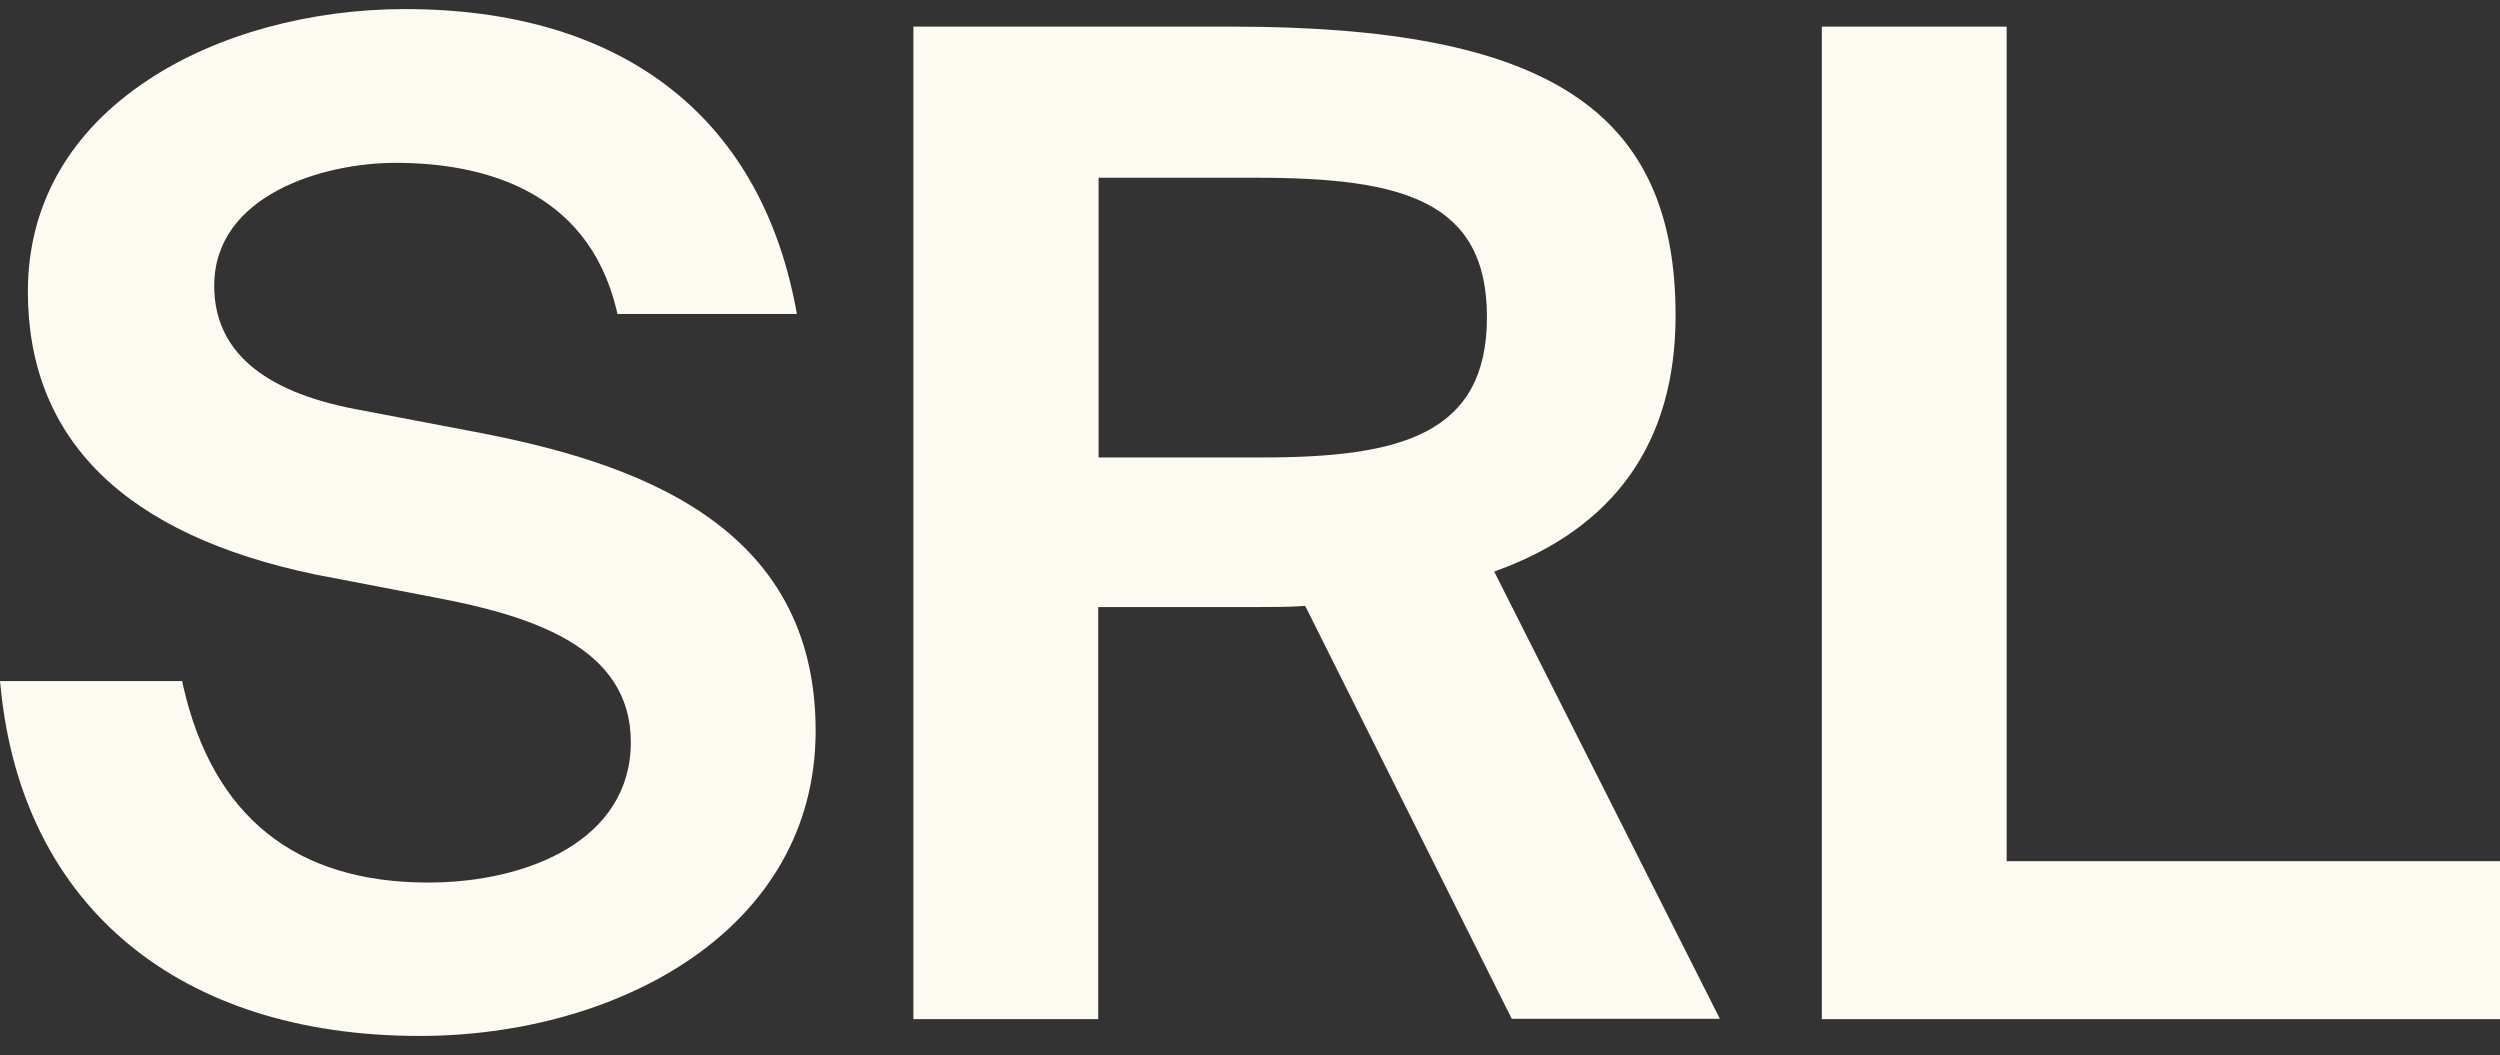 <svg width="109" height="46" viewBox="0 0 109 46" fill="none" xmlns="http://www.w3.org/2000/svg">
<rect x="0" y="0" width="109" height="46" fill="#333333" stroke="none"/>
<path d="M20.711 18.83L15.467 17.832C11.405 17.05 9.34 15.253 9.34 12.458C9.34 8.515 14.068 7.1 17.248 7.1C20.928 7.1 25.589 8.215 26.871 13.473L26.921 13.689H34.746L34.679 13.339C33.065 4.987 27.021 0.396 17.648 0.396C13.519 0.396 9.44 1.51 6.476 3.473C3.03 5.736 1.215 8.931 1.215 12.707C1.215 19.163 5.444 23.322 13.769 25.052L18.963 26.05C23.192 26.849 27.504 28.213 27.504 32.356C27.504 36.599 23.059 38.479 18.663 38.479C12.886 38.479 9.29 35.6 7.991 29.927L7.941 29.694H0L0.033 30.01C0.982 39.51 7.808 45.167 18.297 45.167C26.871 45.167 35.562 40.592 35.562 31.857C35.562 22.806 27.62 20.144 20.711 18.83Z" fill="#FCFAF1"/>
<path d="M73.055 13.756C73.055 4.805 67.461 1.161 53.726 1.161H39.824V44.435H47.882V26.467H54.841C55.524 26.467 56.24 26.467 56.906 26.417L65.913 44.419H74.986L65.147 24.92C70.408 23.04 73.055 19.279 73.055 13.756ZM64.831 13.822C64.831 18.93 61.085 19.945 55.041 19.945H47.899V7.75H54.791C61.151 7.75 64.831 8.748 64.831 13.822Z" fill="#FCFAF1"/>
<path d="M79.432 1.161V44.435H109V37.547H87.49V1.161H79.432Z" fill="#FCFAF1"/>
</svg>
